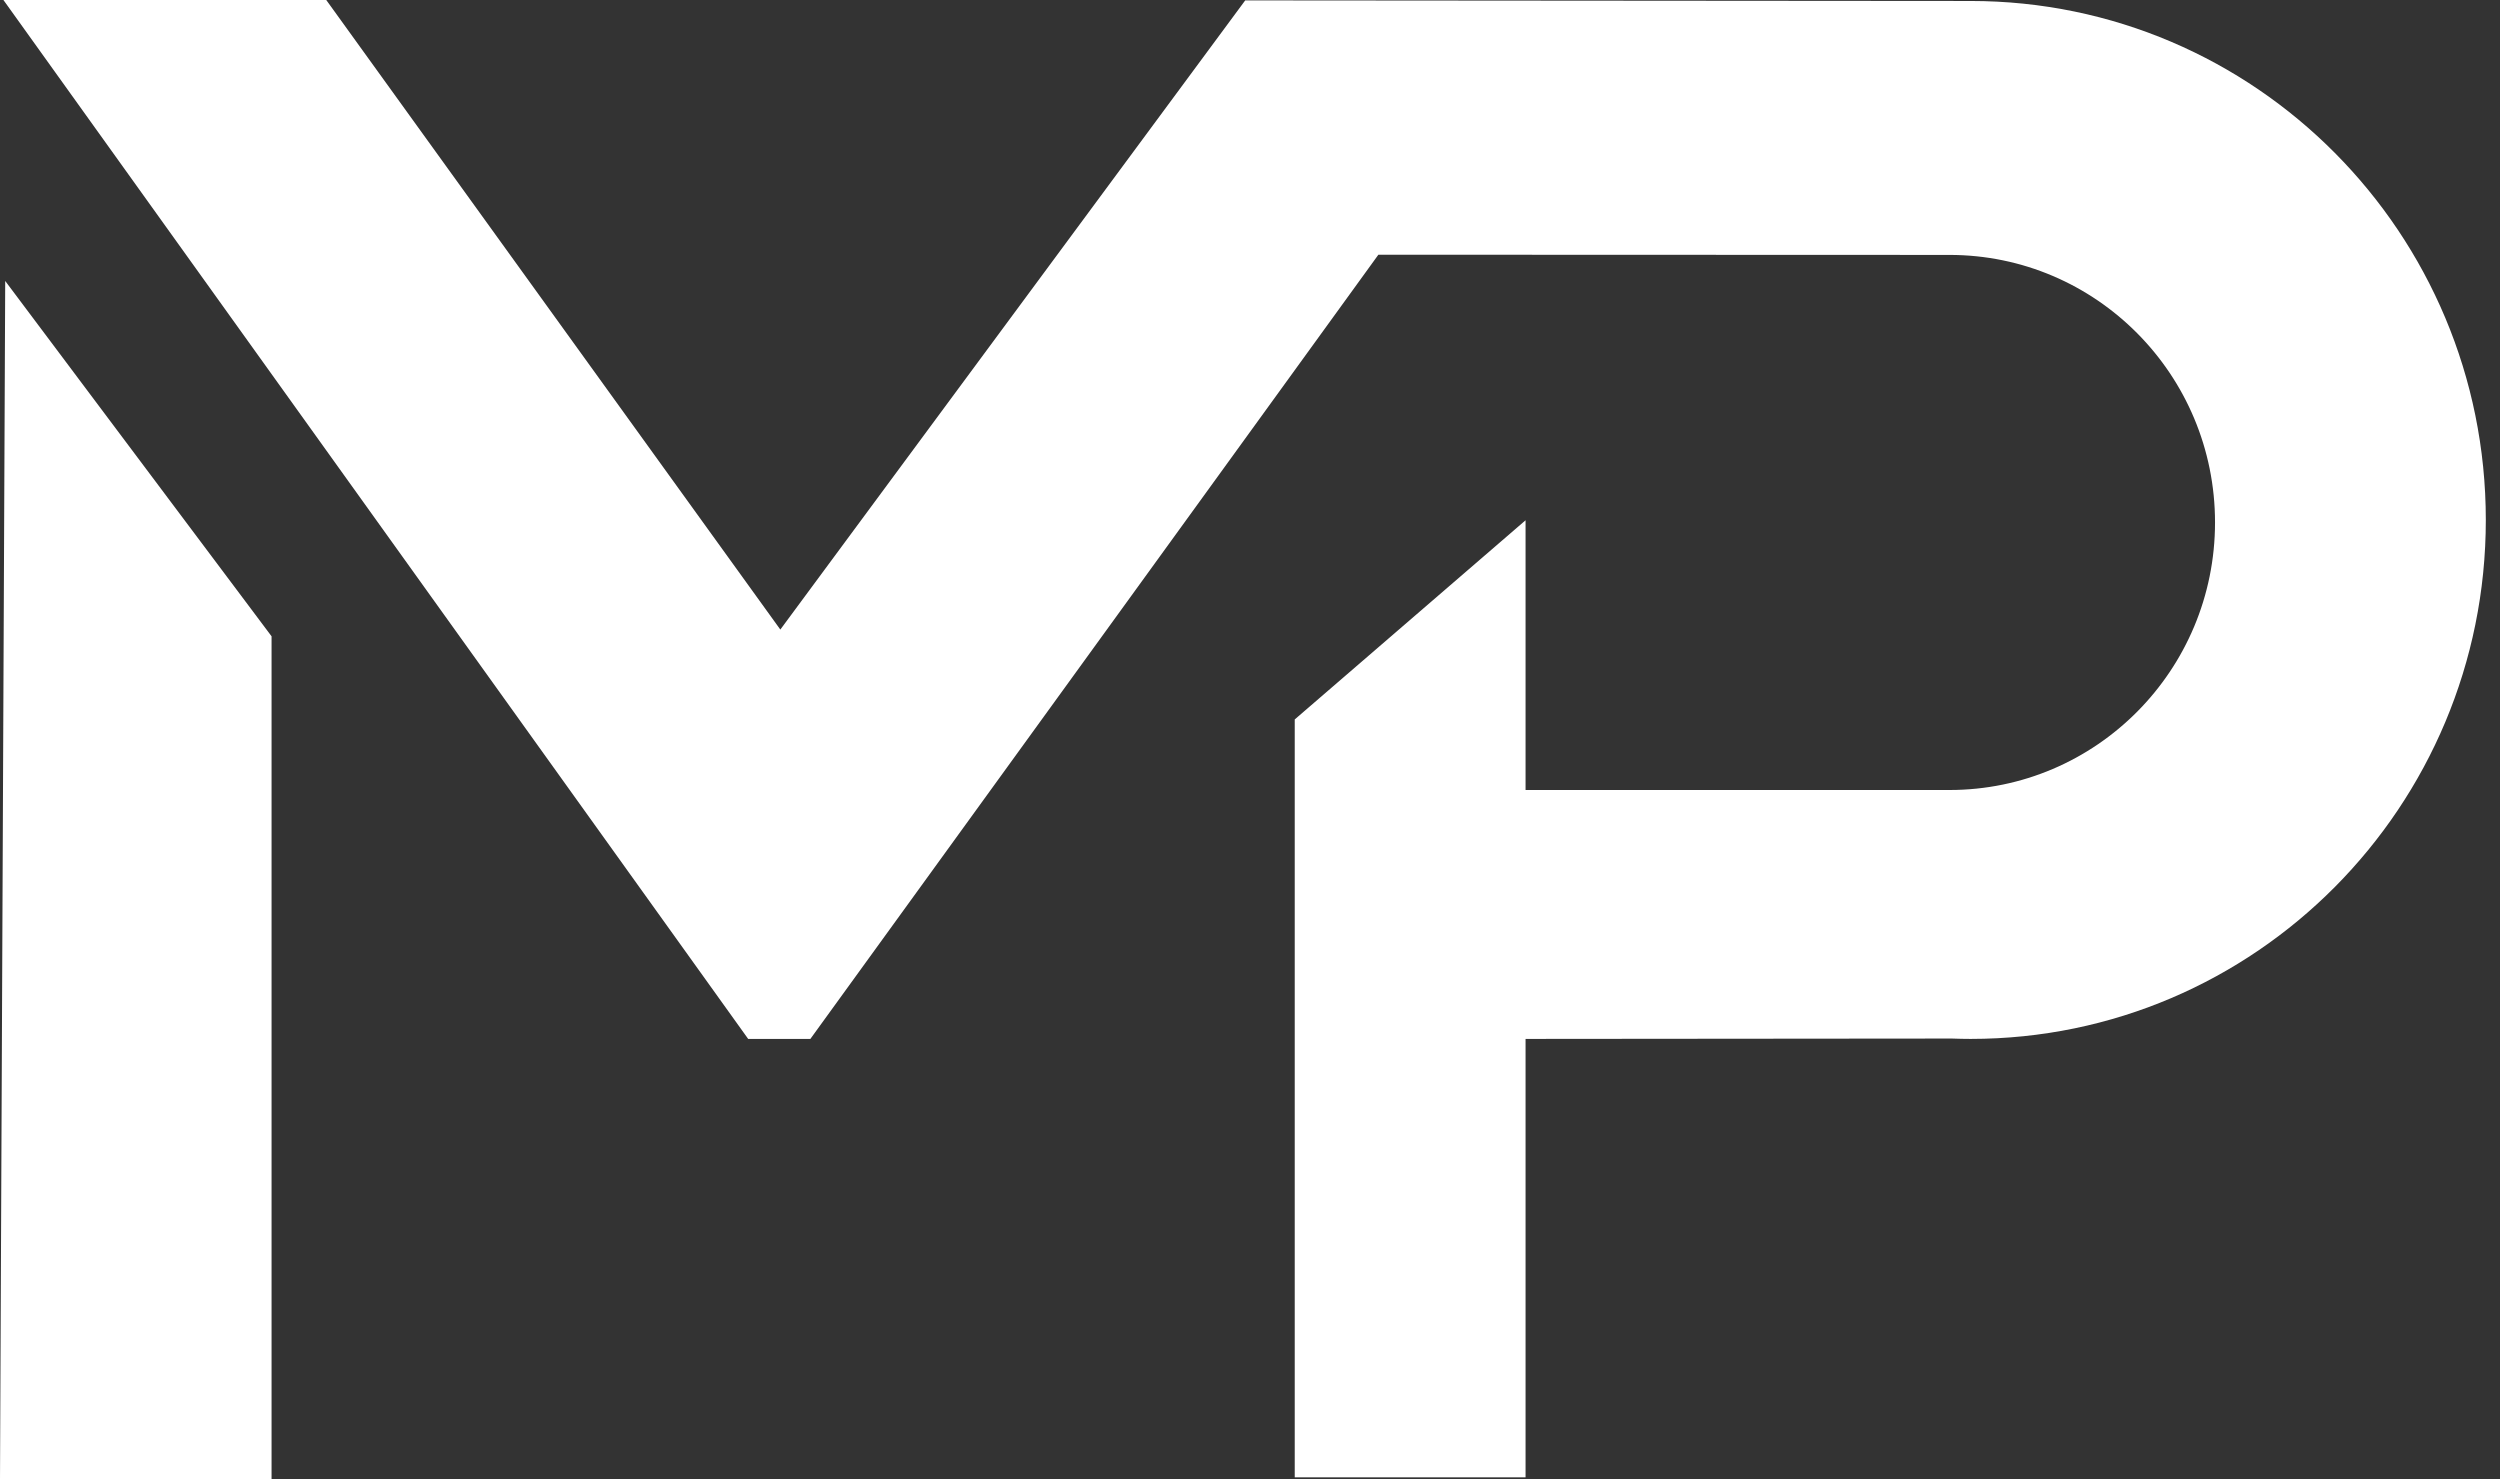<svg width="120" height="71" viewBox="0 0 120 71" fill="none" xmlns="http://www.w3.org/2000/svg">
    <rect x="0" y="0" width="120" height="71" fill="#333333" stroke="none"/>
    <g clip-path="url(#r59r584mva)" fill="#fff">
        <path d="M0 71h13.035V30.542L.25 13.486 0 71zM94.59.047 59.77.019l-22.314 30.2L15.66 0H.164l35.748 49.868h2.986l27.264-37.642 27.41.01c7.041 0 12.749 5.749 12.749 12.842 0 7.093-5.708 12.842-12.749 12.842H73.227V24.973l-11.08 9.56v36.379h11.08V49.868l20.462-.018c.3.011.6.018.902.018 13.657 0 24.728-11.153 24.728-24.91C119.319 11.2 108.248.047 94.591.047z"/>
    </g>
    <defs>
        <clipPath id="r59r584mva">
            <path fill="#fff" d="M0 0h119.319v71H0z"/>
        </clipPath>
    </defs>
</svg>
